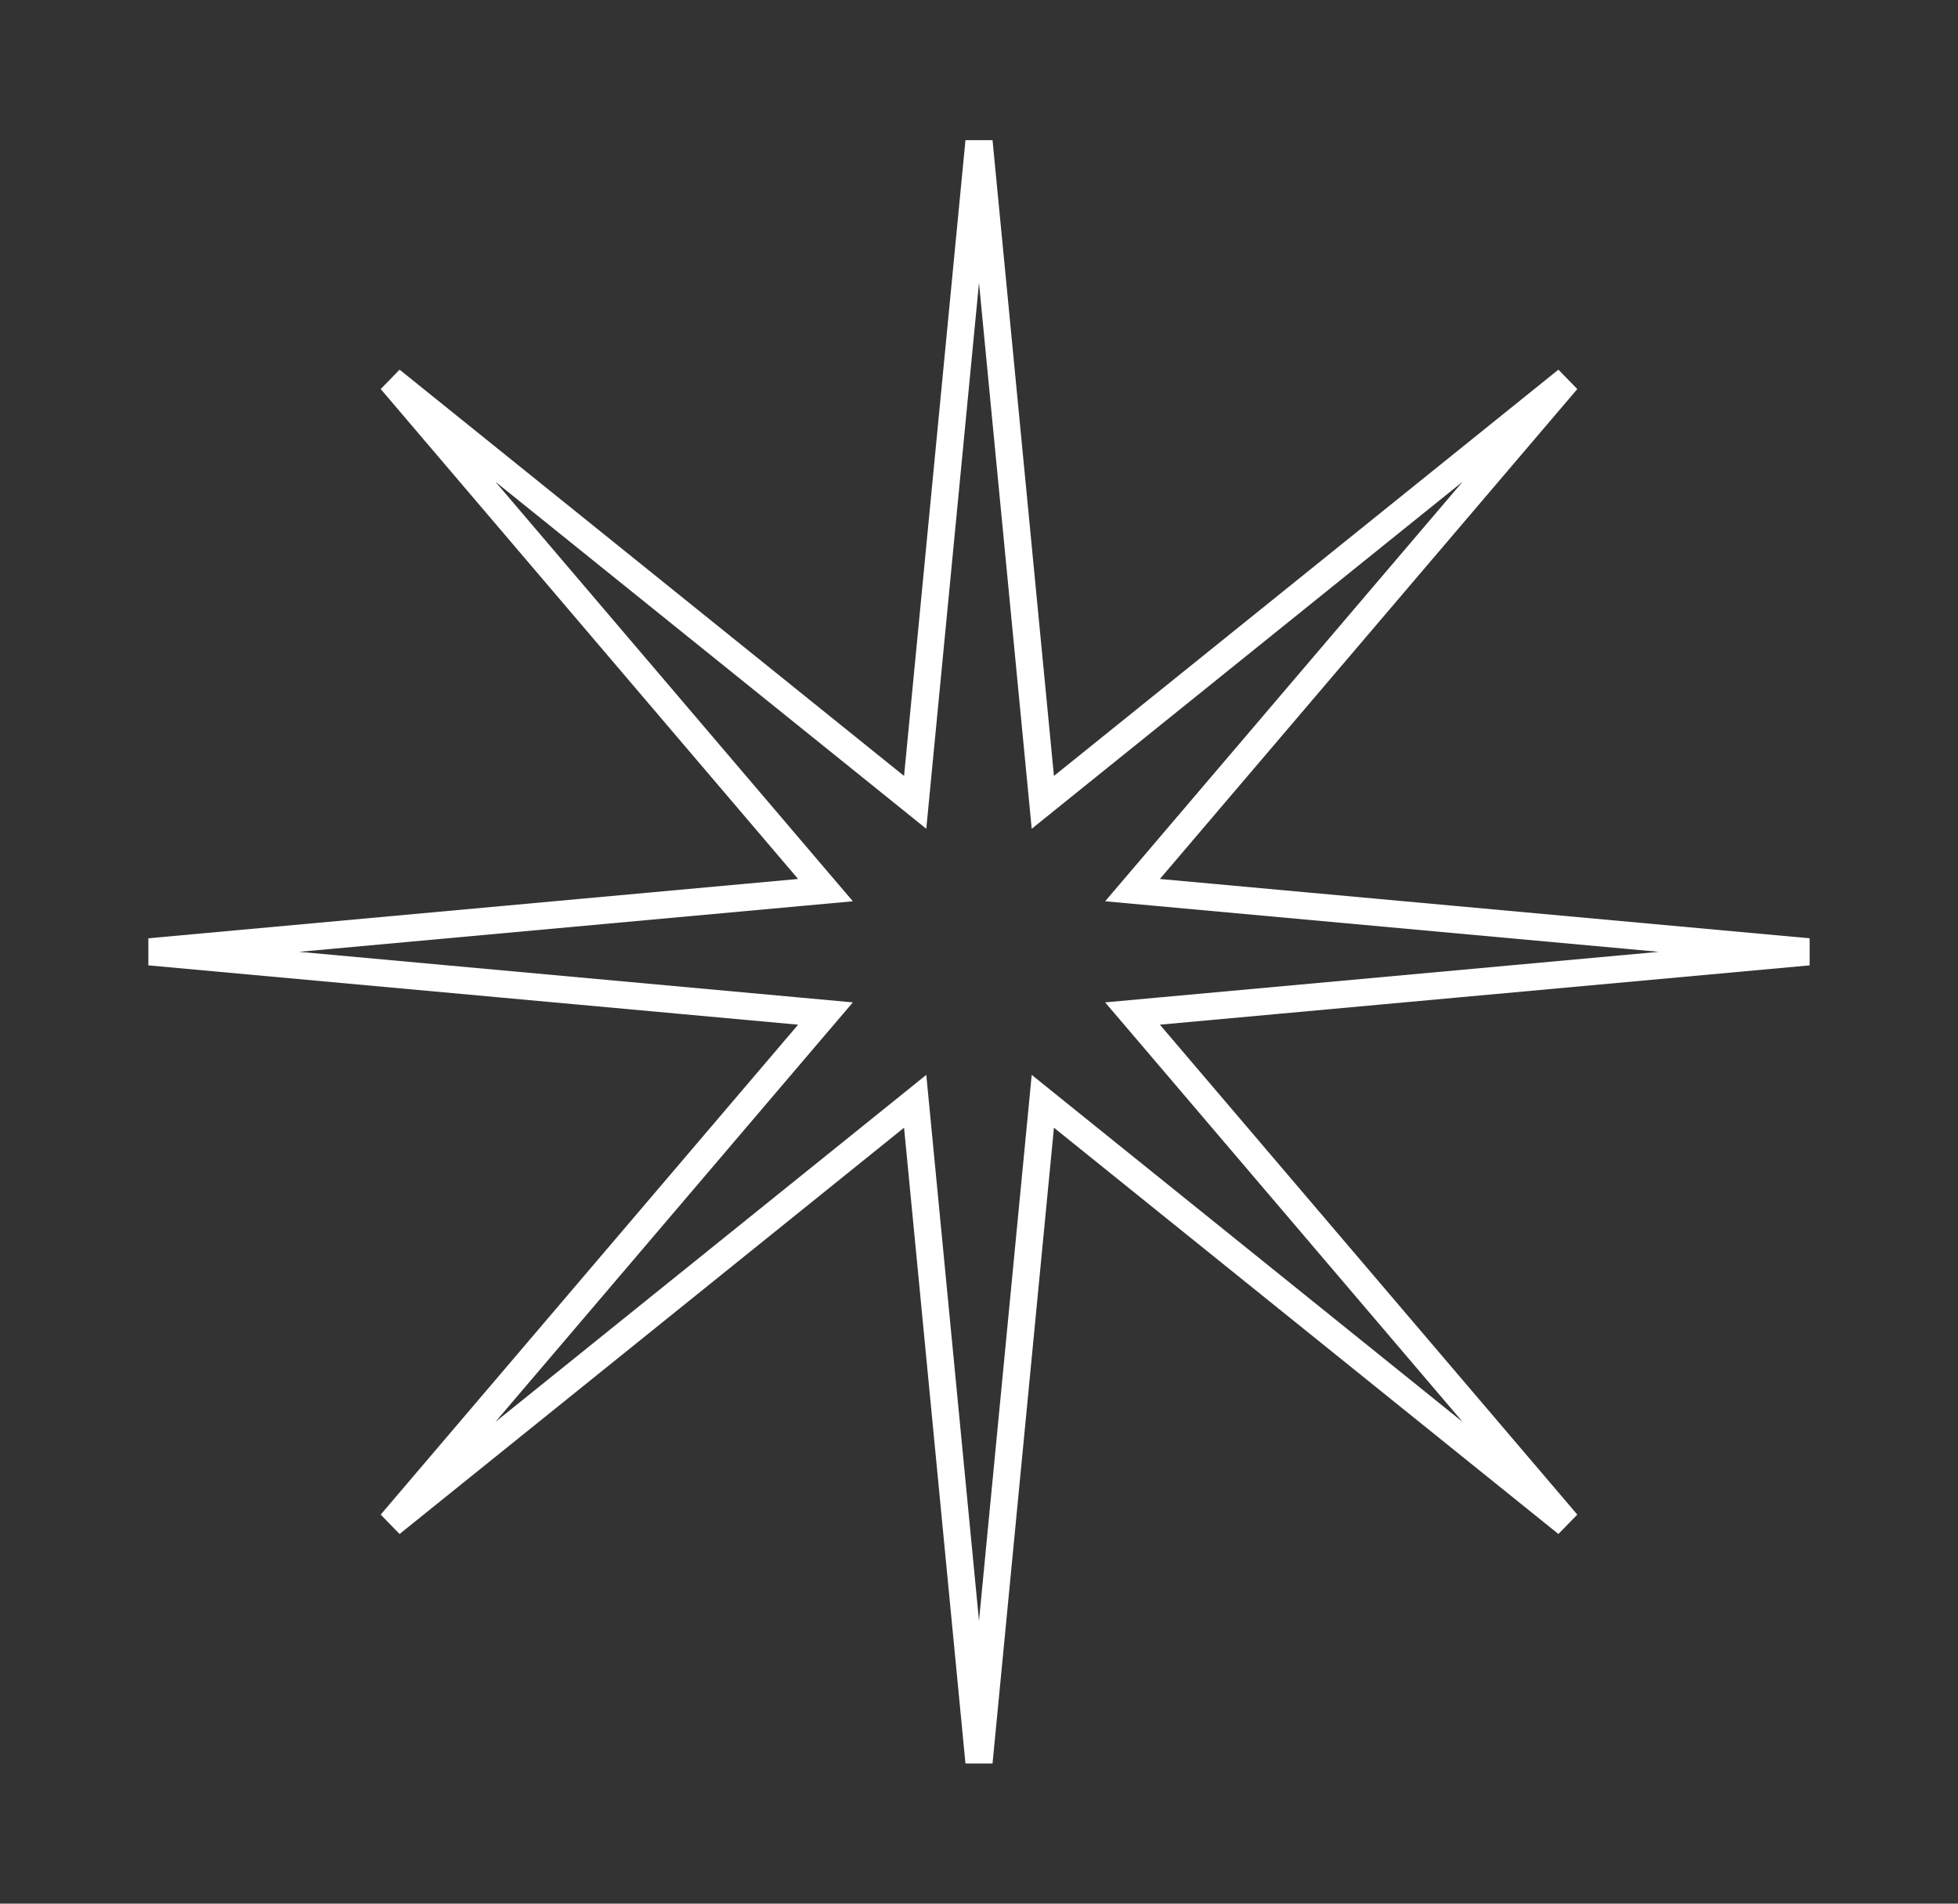 <?xml version="1.0" encoding="UTF-8"?> <svg xmlns="http://www.w3.org/2000/svg" width="72" height="70" viewBox="0 0 72 70" fill="none"><rect x="0" y="0" width="72" height="70" fill="#333333" stroke="none"/><path d="M33.742 28.581L33.653 29.504L32.931 28.922L14.38 13.982L29.729 31.997L30.355 32.731L29.393 32.819L5.501 35L29.393 37.181L30.355 37.269L29.729 38.003L14.38 56.018L32.931 41.078L33.653 40.496L33.742 41.419L36 64.798L38.258 41.419L38.347 40.496L39.069 41.078L57.62 56.018L42.271 38.003L41.645 37.269L42.606 37.181L66.499 35L42.606 32.819L41.645 32.731L42.271 31.997L57.62 13.982L39.069 28.922L38.347 29.504L38.258 28.581L36 5.202L33.742 28.581Z" stroke="white"></path></svg> 